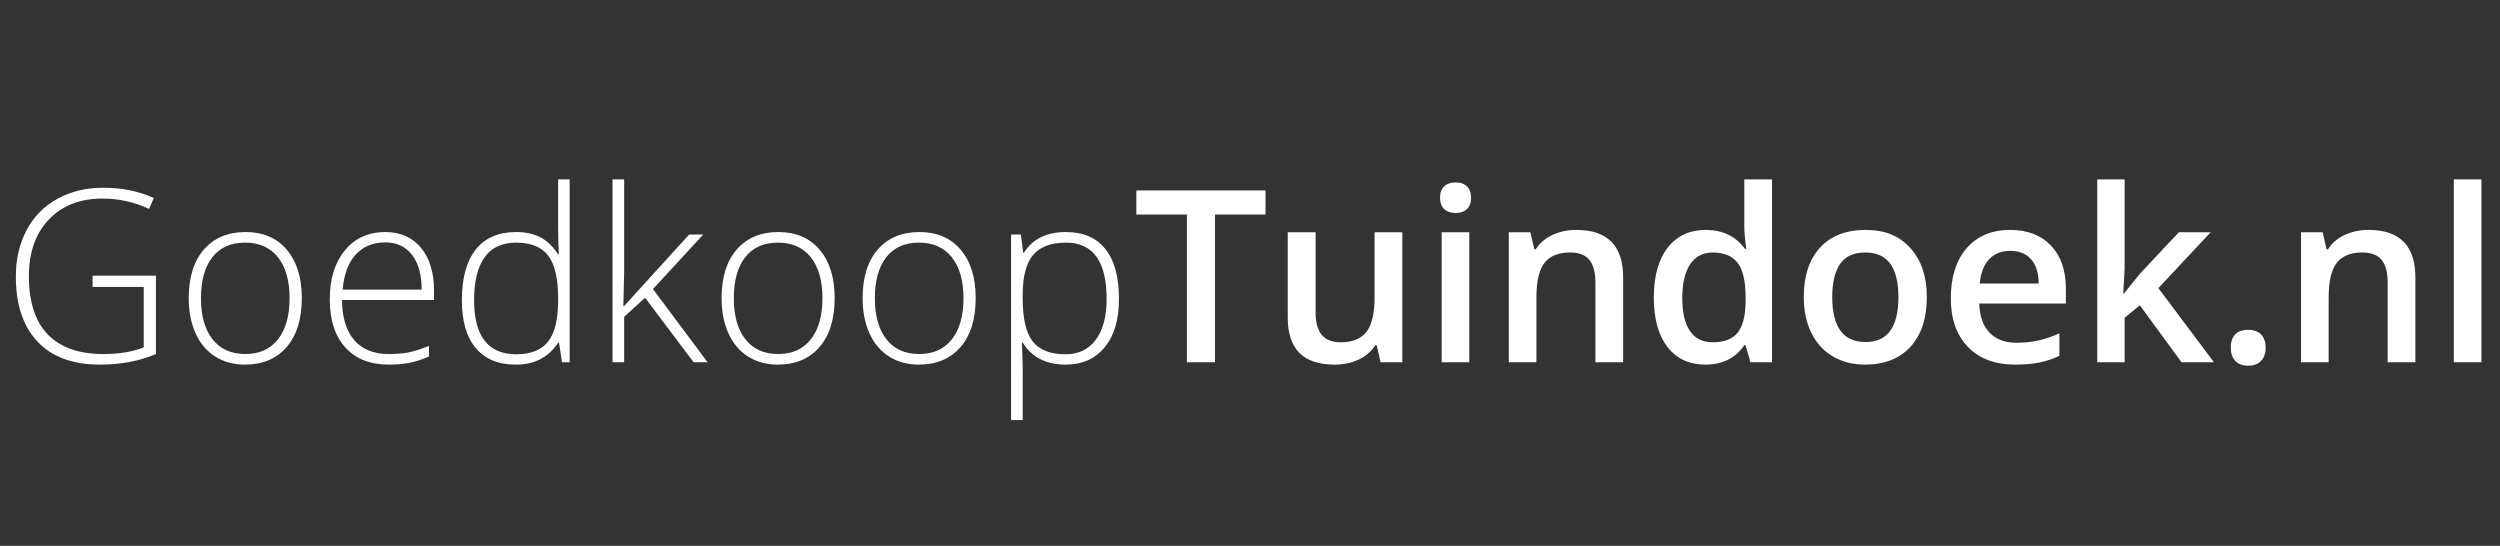 <?xml version="1.0" encoding="UTF-8"?>
<svg id="Layer_3" data-name="Layer 3" xmlns="http://www.w3.org/2000/svg" viewBox="0 0 2398.9 523.7">
  <rect x="0" y="0" width="2398.9" height="523.7" fill="#333333" stroke="none"/>
  <defs>
    <style>
      .cls-1 {
        isolation: isolate;
      }

      .cls-2 {
        fill: #fff;
        stroke-width: 0px;
      }
    </style>
  </defs>
  <g class="cls-1">
    <g class="cls-1">
      <path class="cls-2" d="M88.85,264.5h60.79v75.22c-15.94,6.77-33.87,10.15-53.79,10.15-26.01,0-45.96-7.35-59.83-22.05-13.87-14.7-20.81-35.5-20.81-62.42,0-16.76,3.44-31.63,10.32-44.6s16.73-22.99,29.55-30.05c12.82-7.07,27.53-10.6,44.15-10.6,17.97,0,34.09,3.31,48.38,9.92l-4.62,10.38c-14.29-6.61-29.1-9.92-44.43-9.92-21.73,0-38.96,6.71-51.71,20.13-12.74,13.42-19.12,31.52-19.12,54.3,0,24.81,6.05,43.47,18.16,55.99,12.1,12.52,29.89,18.78,53.34,18.78,15.19,0,28.08-2.14,38.68-6.43v-57.97h-49.06v-10.83Z"/>
      <path class="cls-2" d="M289.59,286.15c0,20-4.85,35.62-14.55,46.86-9.7,11.24-23.08,16.86-40.15,16.86-10.75,0-20.23-2.59-28.42-7.78-8.2-5.19-14.47-12.63-18.83-22.33-4.36-9.7-6.54-20.9-6.54-33.61,0-20,4.85-35.58,14.55-46.74,9.7-11.16,23.01-16.75,39.92-16.75s30.05,5.66,39.64,16.97c9.59,11.32,14.38,26.82,14.38,46.52ZM192.83,286.15c0,16.84,3.7,29.98,11.11,39.41,7.4,9.44,17.87,14.15,31.41,14.15s24-4.72,31.41-14.15c7.4-9.43,11.11-22.57,11.11-39.41s-3.74-30.03-11.22-39.36c-7.48-9.32-17.99-13.98-31.52-13.98s-23.96,4.64-31.29,13.93c-7.33,9.29-11,22.42-11,39.41Z"/>
      <path class="cls-2" d="M373.04,349.87c-17.82,0-31.71-5.49-41.67-16.46-9.96-10.98-14.94-26.35-14.94-46.12s4.81-35.2,14.44-46.97c9.62-11.77,22.59-17.65,38.91-17.65,14.44,0,25.83,5.04,34.17,15.11,8.35,10.08,12.52,23.76,12.52,41.05v9.02h-88.3c.15,16.84,4.08,29.7,11.78,38.57,7.71,8.87,18.74,13.31,33.1,13.31,6.99,0,13.14-.49,18.44-1.47,5.3-.98,12.01-3.08,20.13-6.32v10.15c-6.92,3.01-13.31,5.06-19.17,6.15s-12.33,1.64-19.4,1.64ZM369.77,232.58c-11.8,0-21.28,3.89-28.42,11.67-7.14,7.78-11.32,19-12.52,33.66h75.78c0-14.21-3.08-25.32-9.25-33.32-6.17-8.01-14.7-12.01-25.6-12.01Z"/>
      <path class="cls-2" d="M495.17,222.66c8.87,0,16.54,1.62,23.01,4.85,6.47,3.23,12.25,8.76,17.37,16.58h.68c-.45-9.47-.68-18.76-.68-27.86v-44.09h11.05v175.48h-7.33l-2.82-18.72h-.9c-9.32,13.98-22.71,20.98-40.15,20.98s-29.85-5.26-38.79-15.79c-8.95-10.53-13.42-25.86-13.42-46.01,0-21.2,4.44-37.4,13.31-48.6,8.87-11.2,21.77-16.8,38.68-16.8ZM495.17,232.81c-13.38,0-23.44,4.7-30.17,14.1-6.73,9.4-10.09,23.04-10.09,40.94,0,34.73,13.49,52.1,40.49,52.1,13.83,0,23.98-4.02,30.45-12.07,6.47-8.04,9.7-21.31,9.7-39.81v-1.92c0-18.95-3.18-32.57-9.53-40.88-6.35-8.31-16.63-12.46-30.84-12.46Z"/>
      <path class="cls-2" d="M598.7,293.82l62.59-68.79h13.53l-48.27,52.33,52.44,70.26h-13.42l-46.58-61.91-20.07,18.27v43.64h-11.16v-175.48h11.16v87.96l-.79,33.72h.56Z"/>
      <path class="cls-2" d="M800.9,286.15c0,20-4.85,35.62-14.55,46.86-9.7,11.24-23.08,16.86-40.15,16.86-10.75,0-20.23-2.59-28.42-7.78-8.2-5.19-14.47-12.63-18.83-22.33-4.36-9.7-6.54-20.9-6.54-33.61,0-20,4.85-35.58,14.55-46.74,9.7-11.16,23.01-16.75,39.92-16.75s30.05,5.66,39.64,16.97c9.59,11.32,14.38,26.82,14.38,46.52ZM704.14,286.15c0,16.84,3.7,29.98,11.11,39.41,7.4,9.44,17.87,14.15,31.41,14.15s24-4.72,31.41-14.15c7.4-9.43,11.11-22.57,11.11-39.41s-3.74-30.03-11.22-39.36c-7.48-9.32-17.99-13.98-31.52-13.98s-23.96,4.64-31.29,13.93c-7.33,9.29-11,22.42-11,39.41Z"/>
      <path class="cls-2" d="M936.23,286.15c0,20-4.85,35.62-14.55,46.86-9.7,11.24-23.08,16.86-40.15,16.86-10.75,0-20.23-2.59-28.42-7.78-8.2-5.19-14.47-12.63-18.83-22.33-4.36-9.7-6.54-20.9-6.54-33.61,0-20,4.85-35.58,14.55-46.74,9.7-11.16,23.01-16.75,39.92-16.75s30.05,5.66,39.64,16.97c9.59,11.32,14.38,26.82,14.38,46.52ZM839.47,286.15c0,16.84,3.7,29.98,11.11,39.41,7.4,9.44,17.87,14.15,31.41,14.15s24-4.72,31.41-14.15c7.4-9.43,11.11-22.57,11.11-39.41s-3.74-30.03-11.22-39.36c-7.48-9.32-17.99-13.98-31.52-13.98s-23.96,4.64-31.29,13.93c-7.33,9.29-11,22.42-11,39.41Z"/>
      <path class="cls-2" d="M1022.62,349.87c-18.87,0-32.63-7.07-41.28-21.2h-.79l.34,9.47c.3,5.56.45,11.65.45,18.27v46.69h-11.16v-178.07h9.47l2.14,17.48h.68c8.42-13.23,21.88-19.85,40.37-19.85,16.54,0,29.15,5.43,37.84,16.3,8.68,10.87,13.03,26.67,13.03,47.42s-4.57,35.77-13.7,46.86c-9.13,11.09-21.6,16.63-37.38,16.63ZM1022.39,339.94c12.55,0,22.27-4.66,29.15-13.98,6.88-9.32,10.32-22.37,10.32-39.13,0-36.01-13.01-54.02-39.02-54.02-14.29,0-24.77,3.93-31.46,11.78-6.69,7.86-10.04,20.66-10.04,38.4v3.61c0,19.17,3.21,32.86,9.64,41.05,6.43,8.19,16.9,12.29,31.41,12.29Z"/>
    </g>
    <g class="cls-1">
      <path class="cls-2" d="M1165.84,347.61h-26.95v-141.76h-48.49v-23.12h123.94v23.12h-48.49v141.76Z"/>
      <path class="cls-2" d="M1324.74,347.61l-3.72-16.35h-1.35c-3.69,5.79-8.93,10.34-15.73,13.65-6.81,3.31-14.57,4.96-23.29,4.96-15.11,0-26.39-3.76-33.83-11.28-7.44-7.52-11.16-18.91-11.16-34.17v-81.53h26.73v76.91c0,9.55,1.95,16.71,5.86,21.48,3.91,4.78,10.04,7.16,18.38,7.16,11.13,0,19.3-3.33,24.53-9.98,5.22-6.65,7.84-17.8,7.84-33.44v-62.14h26.61v124.73h-20.86Z"/>
      <path class="cls-2" d="M1381.8,189.84c0-4.74,1.3-8.38,3.89-10.94,2.59-2.55,6.3-3.83,11.11-3.83s8.29,1.28,10.88,3.83c2.59,2.56,3.89,6.2,3.89,10.94s-1.3,8.06-3.89,10.66-6.22,3.89-10.88,3.89-8.51-1.3-11.11-3.89-3.89-6.15-3.89-10.66ZM1409.88,347.61h-26.5v-124.73h26.5v124.73Z"/>
      <path class="cls-2" d="M1557.5,347.61h-26.61v-76.69c0-9.62-1.94-16.8-5.81-21.54-3.87-4.74-10.02-7.1-18.44-7.1-11.2,0-19.4,3.31-24.58,9.92-5.19,6.62-7.78,17.71-7.78,33.27v62.14h-26.5v-124.73h20.75l3.72,16.35h1.35c3.76-5.94,9.1-10.53,16.01-13.76,6.92-3.23,14.58-4.85,23.01-4.85,29.92,0,44.88,15.22,44.88,45.67v81.31Z"/>
      <path class="cls-2" d="M1636.45,349.87c-15.56,0-27.71-5.64-36.43-16.92-8.72-11.28-13.08-27.1-13.08-47.48s4.42-36.37,13.25-47.76c8.83-11.39,21.07-17.09,36.71-17.09s28.87,6.05,37.44,18.16h1.35c-1.28-8.95-1.92-16.01-1.92-21.2v-45.45h26.61v175.48h-20.75l-4.62-16.35h-1.24c-8.5,12.41-20.94,18.61-37.33,18.61ZM1643.55,328.44c10.9,0,18.83-3.06,23.8-9.19,4.96-6.13,7.52-16.07,7.67-29.83v-3.72c0-15.71-2.56-26.88-7.67-33.49-5.11-6.61-13.12-9.92-24.02-9.92-9.32,0-16.5,3.78-21.54,11.33-5.04,7.56-7.56,18.33-7.56,32.31s2.44,24.38,7.33,31.63c4.89,7.26,12.22,10.88,21.99,10.88Z"/>
      <path class="cls-2" d="M1848.91,285.02c0,20.37-5.23,36.28-15.68,47.7-10.45,11.43-25,17.14-43.64,17.14-11.65,0-21.95-2.63-30.9-7.89-8.95-5.26-15.83-12.82-20.64-22.67-4.81-9.85-7.22-21.28-7.22-34.28,0-20.22,5.19-36.01,15.56-47.36,10.38-11.35,25-17.03,43.87-17.03s32.33,5.81,42.85,17.42c10.52,11.62,15.79,27.27,15.79,46.97ZM1758.13,285.02c0,28.8,10.64,43.19,31.91,43.19s31.58-14.4,31.58-43.19-10.6-42.74-31.8-42.74c-11.13,0-19.19,3.68-24.19,11.05-5,7.37-7.5,17.93-7.5,31.69Z"/>
      <path class="cls-2" d="M1933.83,349.87c-19.4,0-34.57-5.66-45.5-16.97-10.94-11.31-16.41-26.9-16.41-46.74s5.07-36.39,15.22-48.04c10.15-11.65,24.09-17.48,41.84-17.48,16.46,0,29.47,5,39.02,15,9.55,10,14.32,23.76,14.32,41.28v14.32h-83.11c.37,12.11,3.65,21.41,9.81,27.91,6.16,6.5,14.85,9.75,26.05,9.75,7.37,0,14.23-.69,20.58-2.09,6.35-1.39,13.17-3.7,20.47-6.94v21.54c-6.47,3.08-13.01,5.26-19.62,6.54-6.62,1.28-14.17,1.92-22.67,1.92ZM1928.98,240.7c-8.42,0-15.17,2.67-20.24,8.01-5.07,5.34-8.1,13.12-9.08,23.34h56.61c-.15-10.3-2.63-18.1-7.44-23.4-4.81-5.3-11.43-7.95-19.85-7.95Z"/>
      <path class="cls-2" d="M2038.03,281.75l15-18.72,37.67-40.15h30.56l-50.18,53.57,53.34,71.16h-31.13l-40.03-54.7-14.55,11.95v42.74h-26.28v-175.48h26.28v85.6l-1.35,24.02h.68Z"/>
      <path class="cls-2" d="M2140.54,333.52c0-5.49,1.43-9.7,4.29-12.63,2.86-2.93,6.99-4.4,12.41-4.4s9.66,1.52,12.52,4.57c2.86,3.04,4.29,7.2,4.29,12.46s-1.45,9.57-4.34,12.69c-2.9,3.12-7.05,4.68-12.46,4.68s-9.55-1.54-12.41-4.62c-2.86-3.08-4.29-7.33-4.29-12.74Z"/>
      <path class="cls-2" d="M2317.71,347.61h-26.61v-76.69c0-9.62-1.94-16.8-5.81-21.54-3.87-4.74-10.02-7.1-18.44-7.1-11.2,0-19.4,3.31-24.58,9.92-5.19,6.62-7.78,17.71-7.78,33.27v62.14h-26.5v-124.73h20.75l3.72,16.35h1.35c3.76-5.94,9.1-10.53,16.01-13.76,6.92-3.23,14.58-4.85,23.01-4.85,29.92,0,44.88,15.22,44.88,45.67v81.31Z"/>
      <path class="cls-2" d="M2381.09,347.61h-26.5v-175.48h26.5v175.48Z"/>
    </g>
  </g>
</svg>